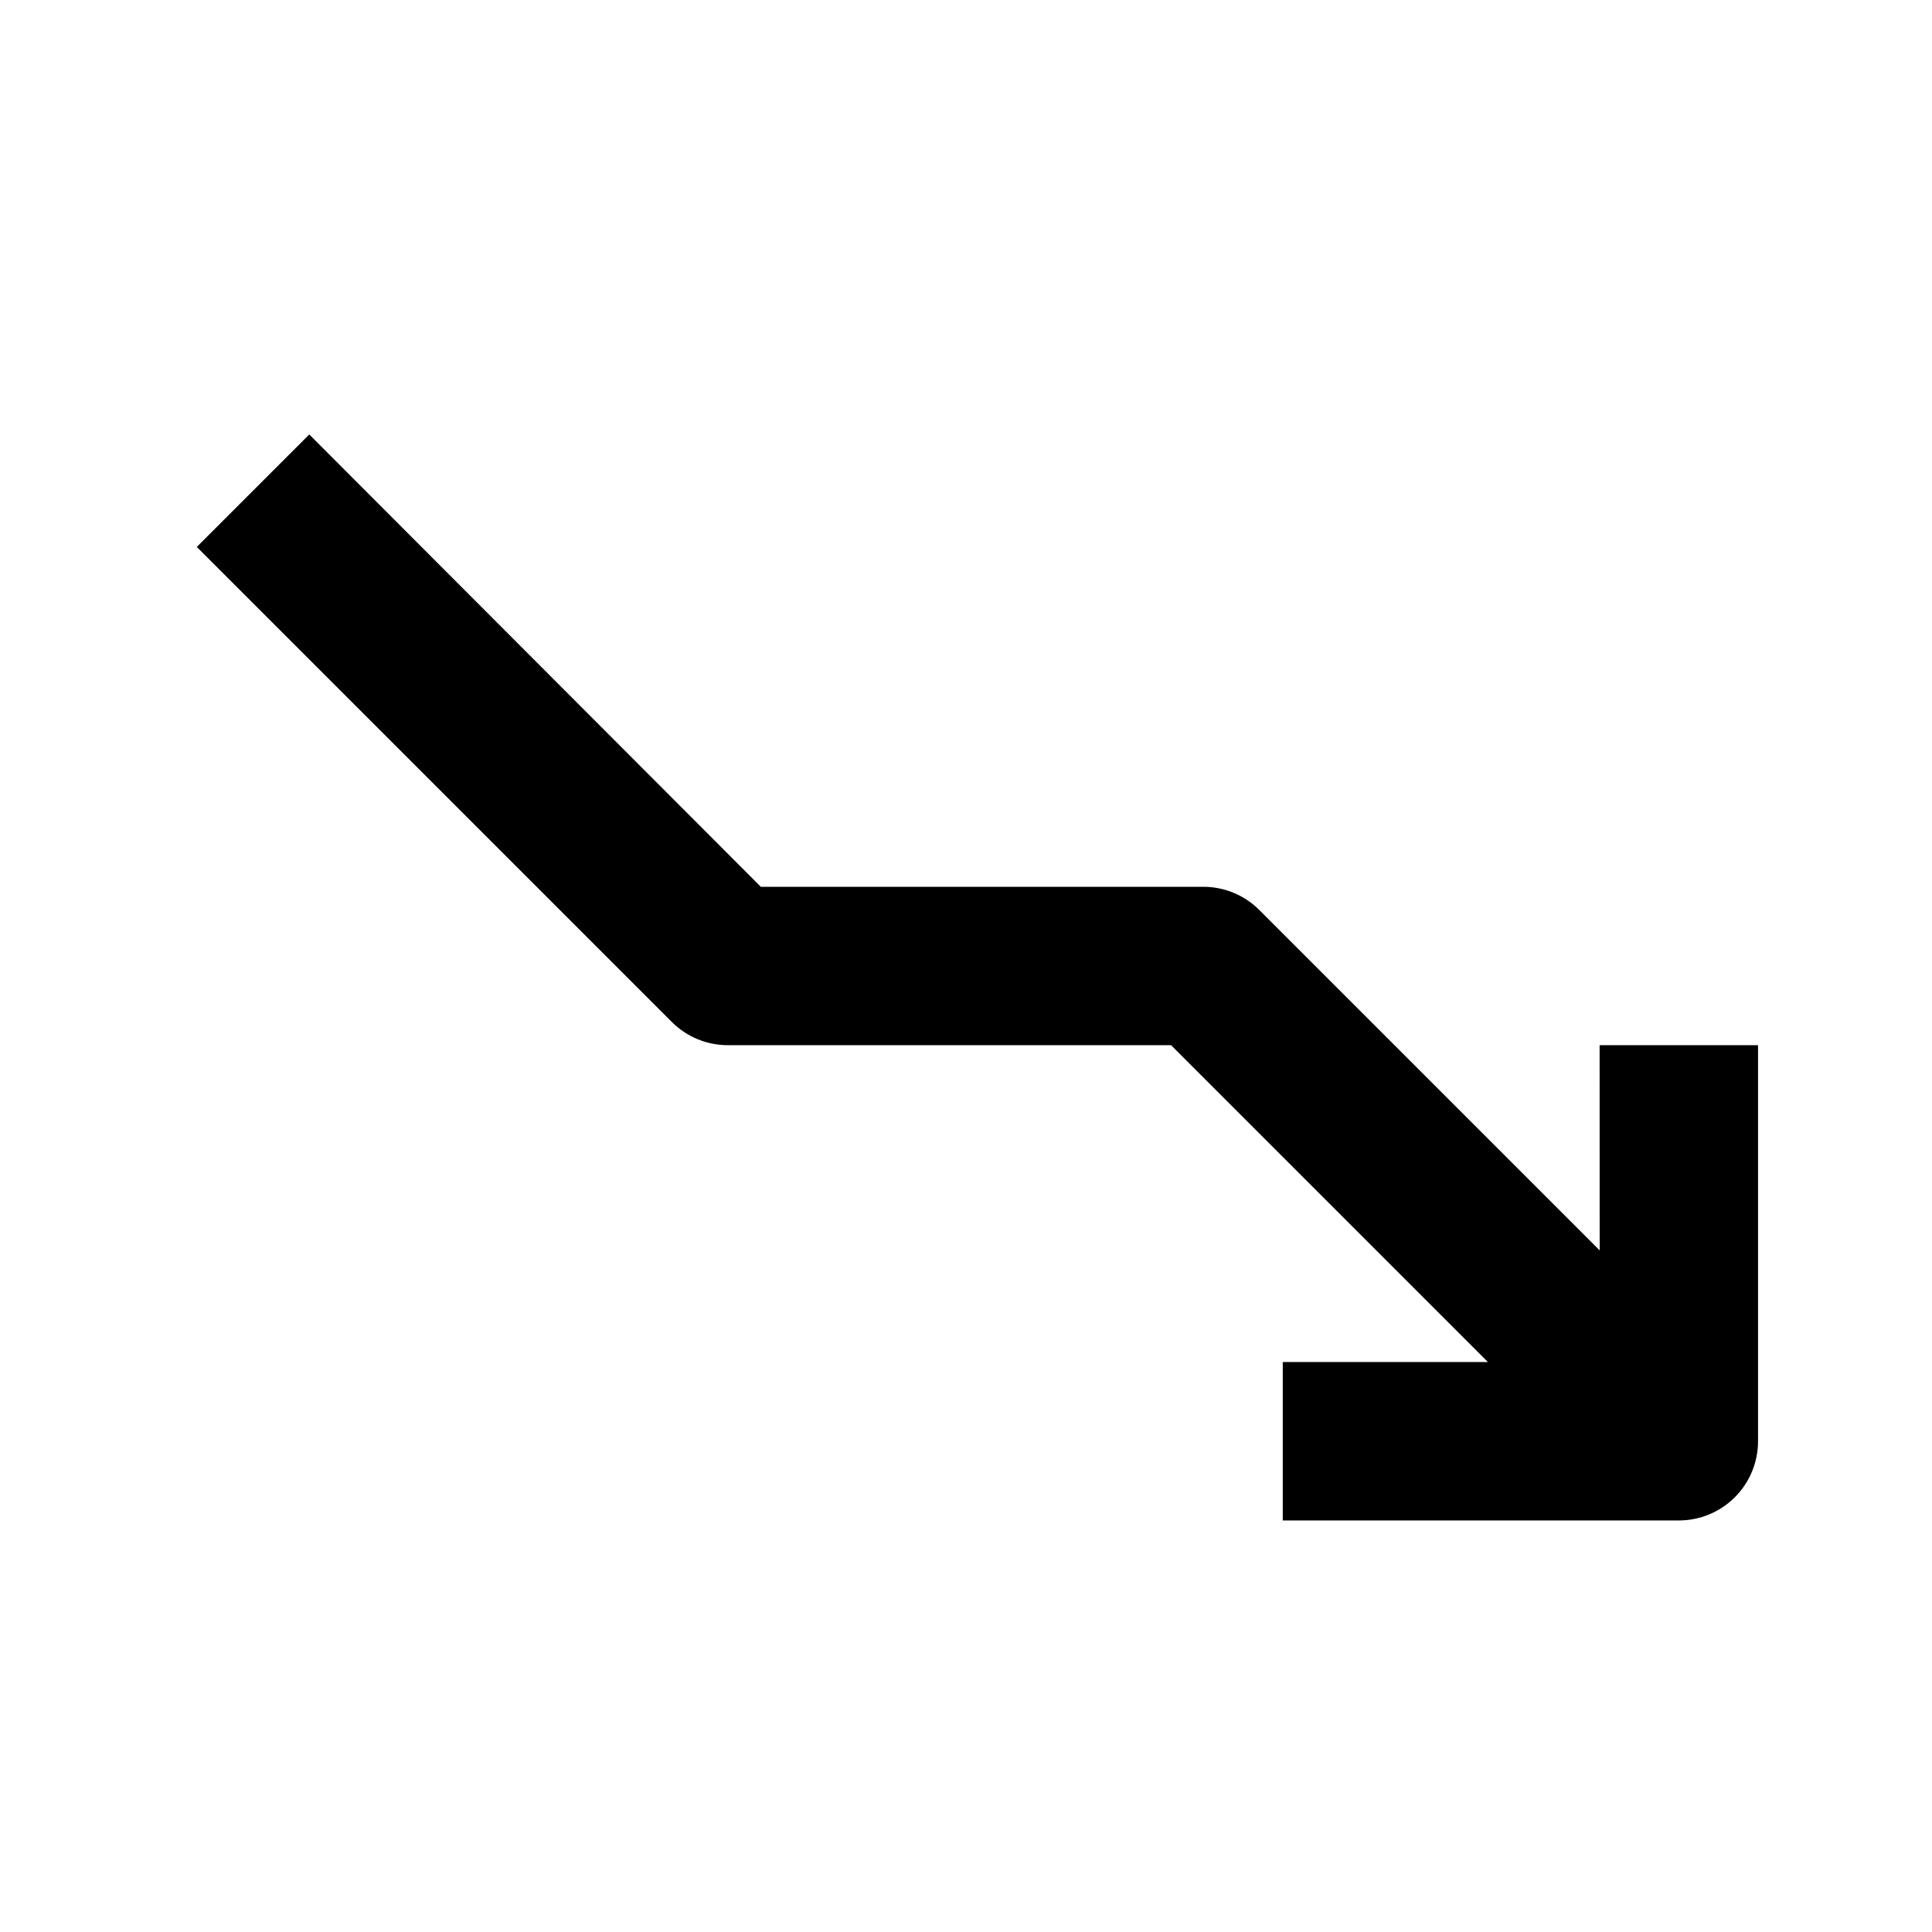 <?xml version="1.0" encoding="UTF-8"?>
<!-- Uploaded to: SVG Repo, www.svgrepo.com, Generator: SVG Repo Mixer Tools -->
<svg fill="#000000" width="800px" height="800px" version="1.1" viewBox="144 144 512 512" xmlns="http://www.w3.org/2000/svg">
 <path d="m567.93 475.36-90.055-90.055c-3.926-4.008-9.293-6.273-14.902-6.297h-117.35l-119.66-119.87-29.809 29.809 125.95 125.95c3.961 3.93 9.324 6.121 14.906 6.09h117.34l83.969 83.969-54.371-0.004v41.984h104.96c5.57 0 10.906-2.211 14.844-6.148 3.938-3.934 6.148-9.273 6.148-14.844v-104.96h-41.984z"/>
</svg>